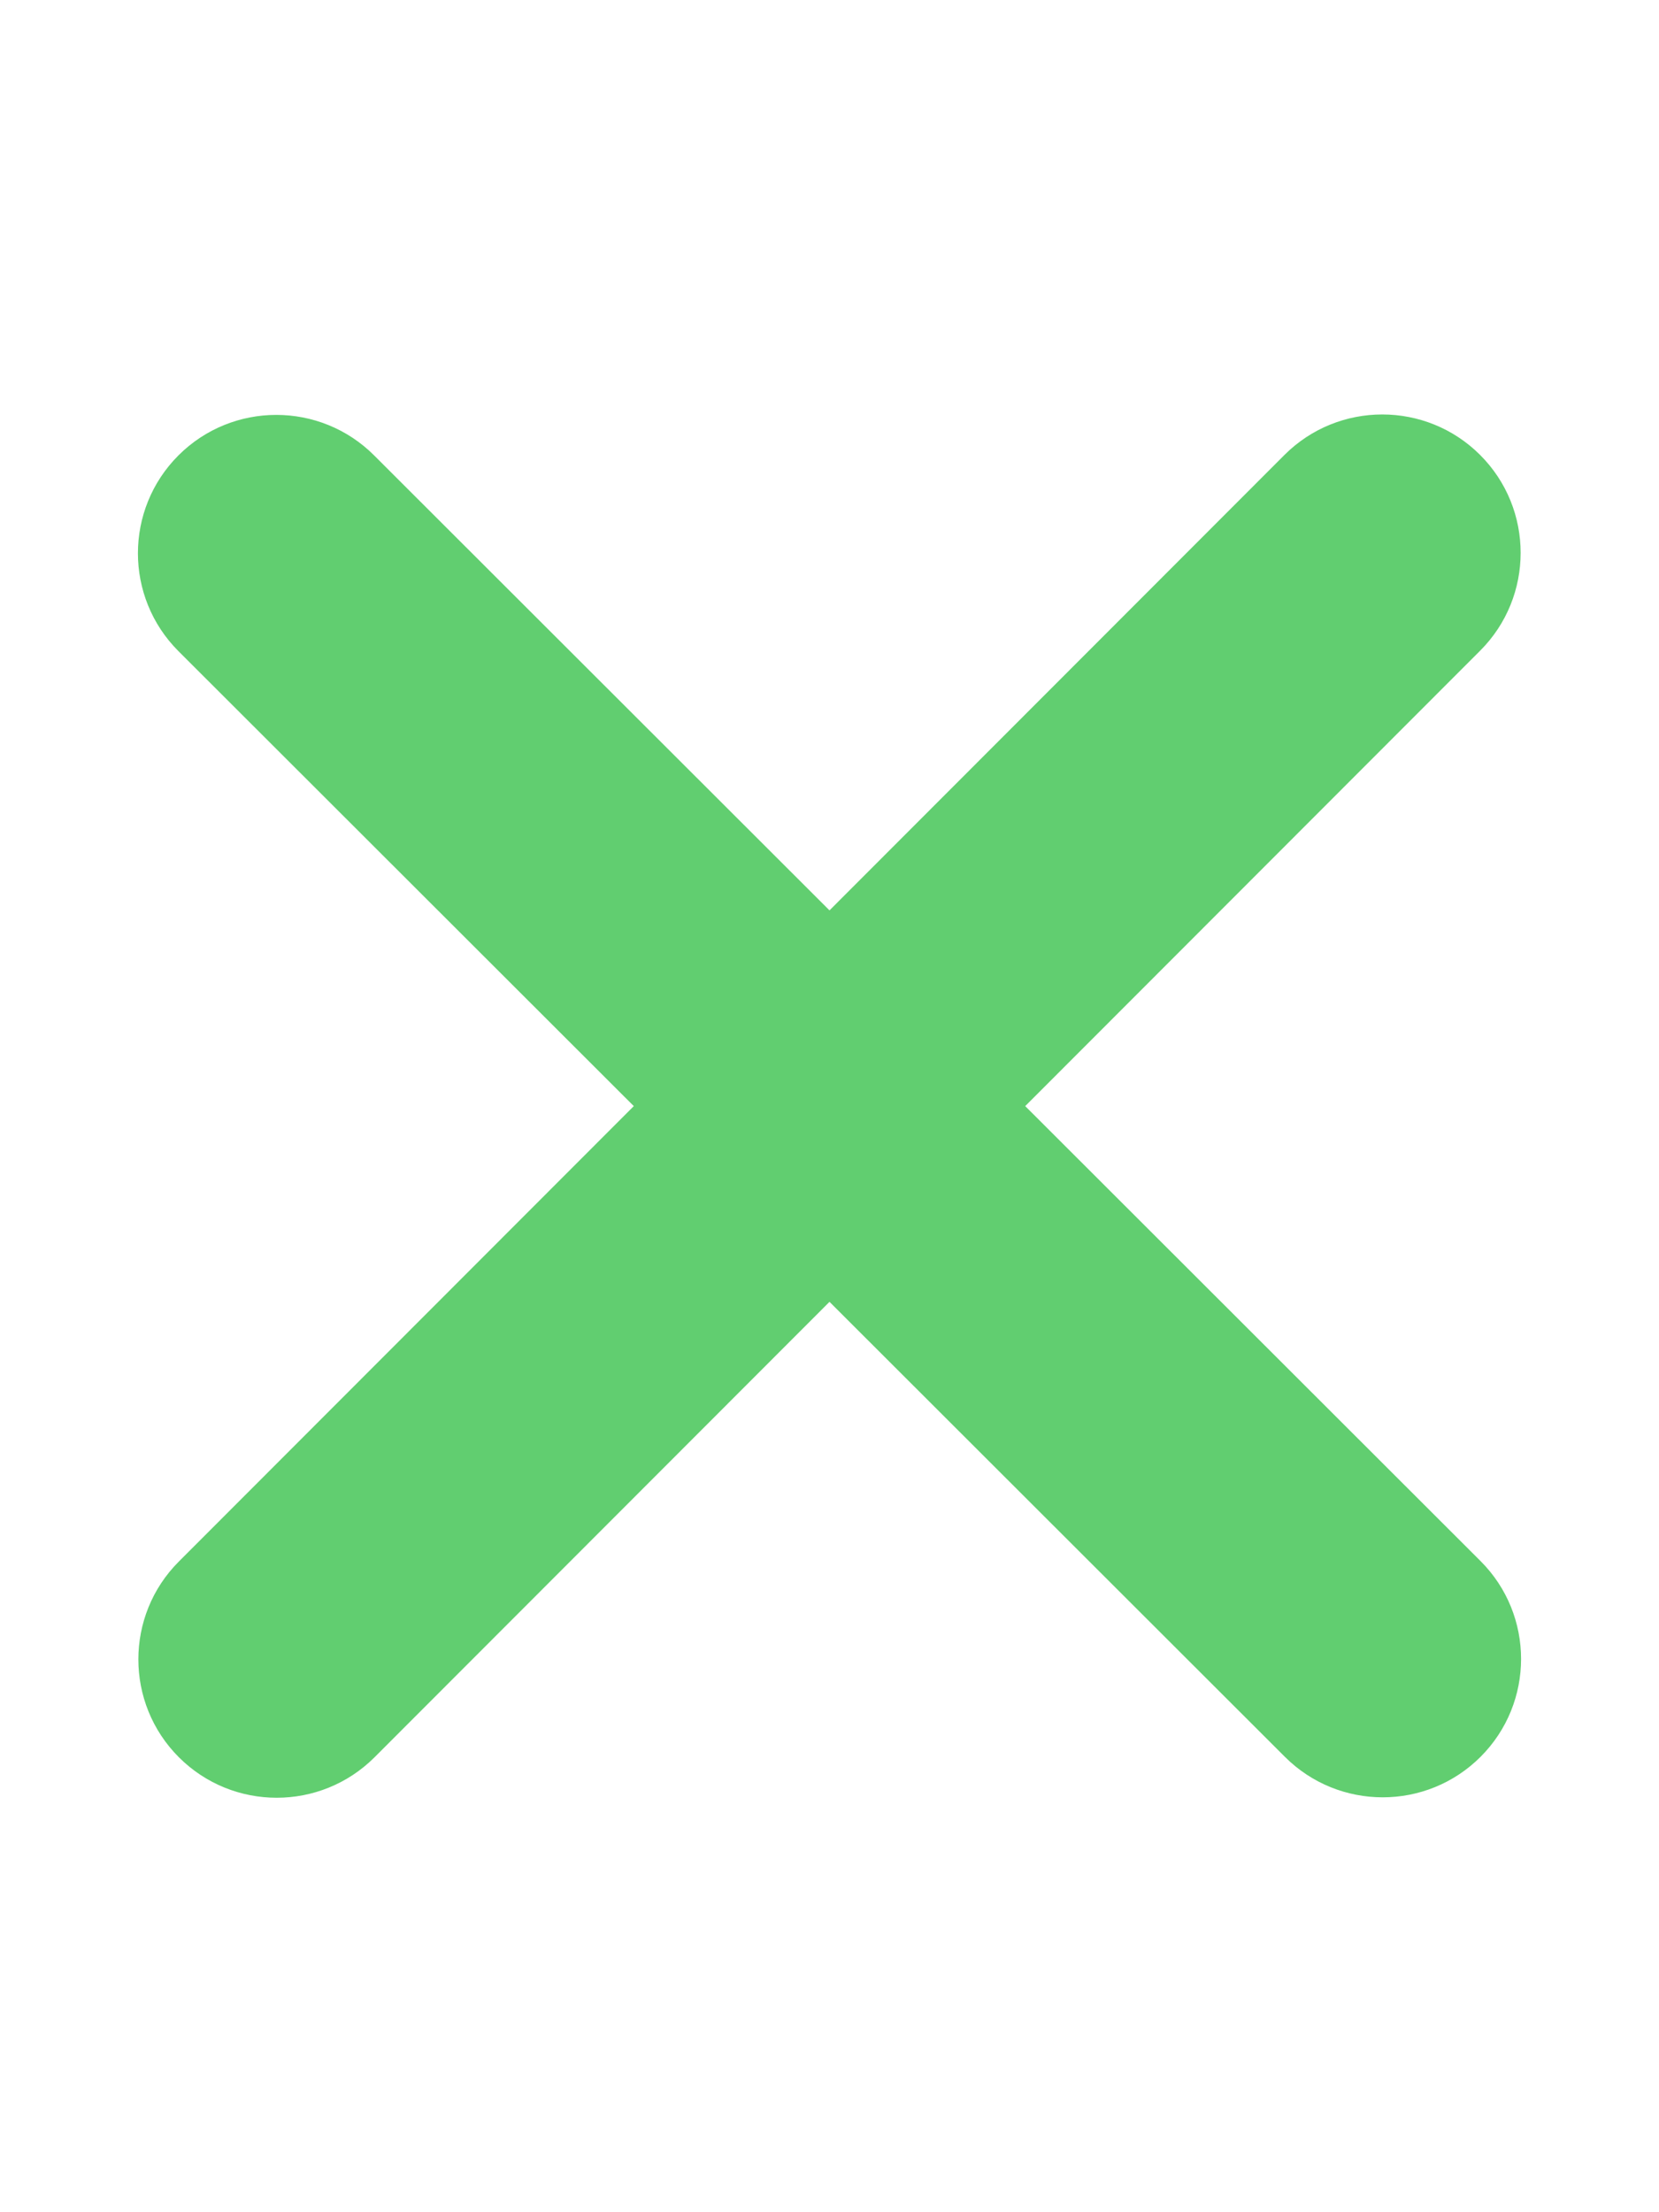 <?xml version="1.0" encoding="utf-8"?>
<!-- Generator: Adobe Illustrator 28.0.0, SVG Export Plug-In . SVG Version: 6.00 Build 0)  -->
<svg version="1.1" id="Layer_1" xmlns="http://www.w3.org/2000/svg" xmlns:xlink="http://www.w3.org/1999/xlink" x="0px" y="0px"
	 viewBox="0 0 384 512" style="enable-background:new 0 0 384 512;" xml:space="preserve">
<style type="text/css">
	.st0{fill:#61CE70;}
</style>
<path class="st0" d="M342.6,150.6c12.5-12.5,12.5-32.8,0-45.3s-32.8-12.5-45.3,0L192,210.7L86.6,105.4c-12.5-12.5-32.8-12.5-45.3,0
	s-12.5,32.8,0,45.3L146.7,256L41.4,361.4c-12.5,12.5-12.5,32.8,0,45.3s32.8,12.5,45.3,0L192,301.3l105.4,105.3
	c12.5,12.5,32.8,12.5,45.3,0s12.5-32.8,0-45.3L237.3,256L342.6,150.6z"/>
</svg>
